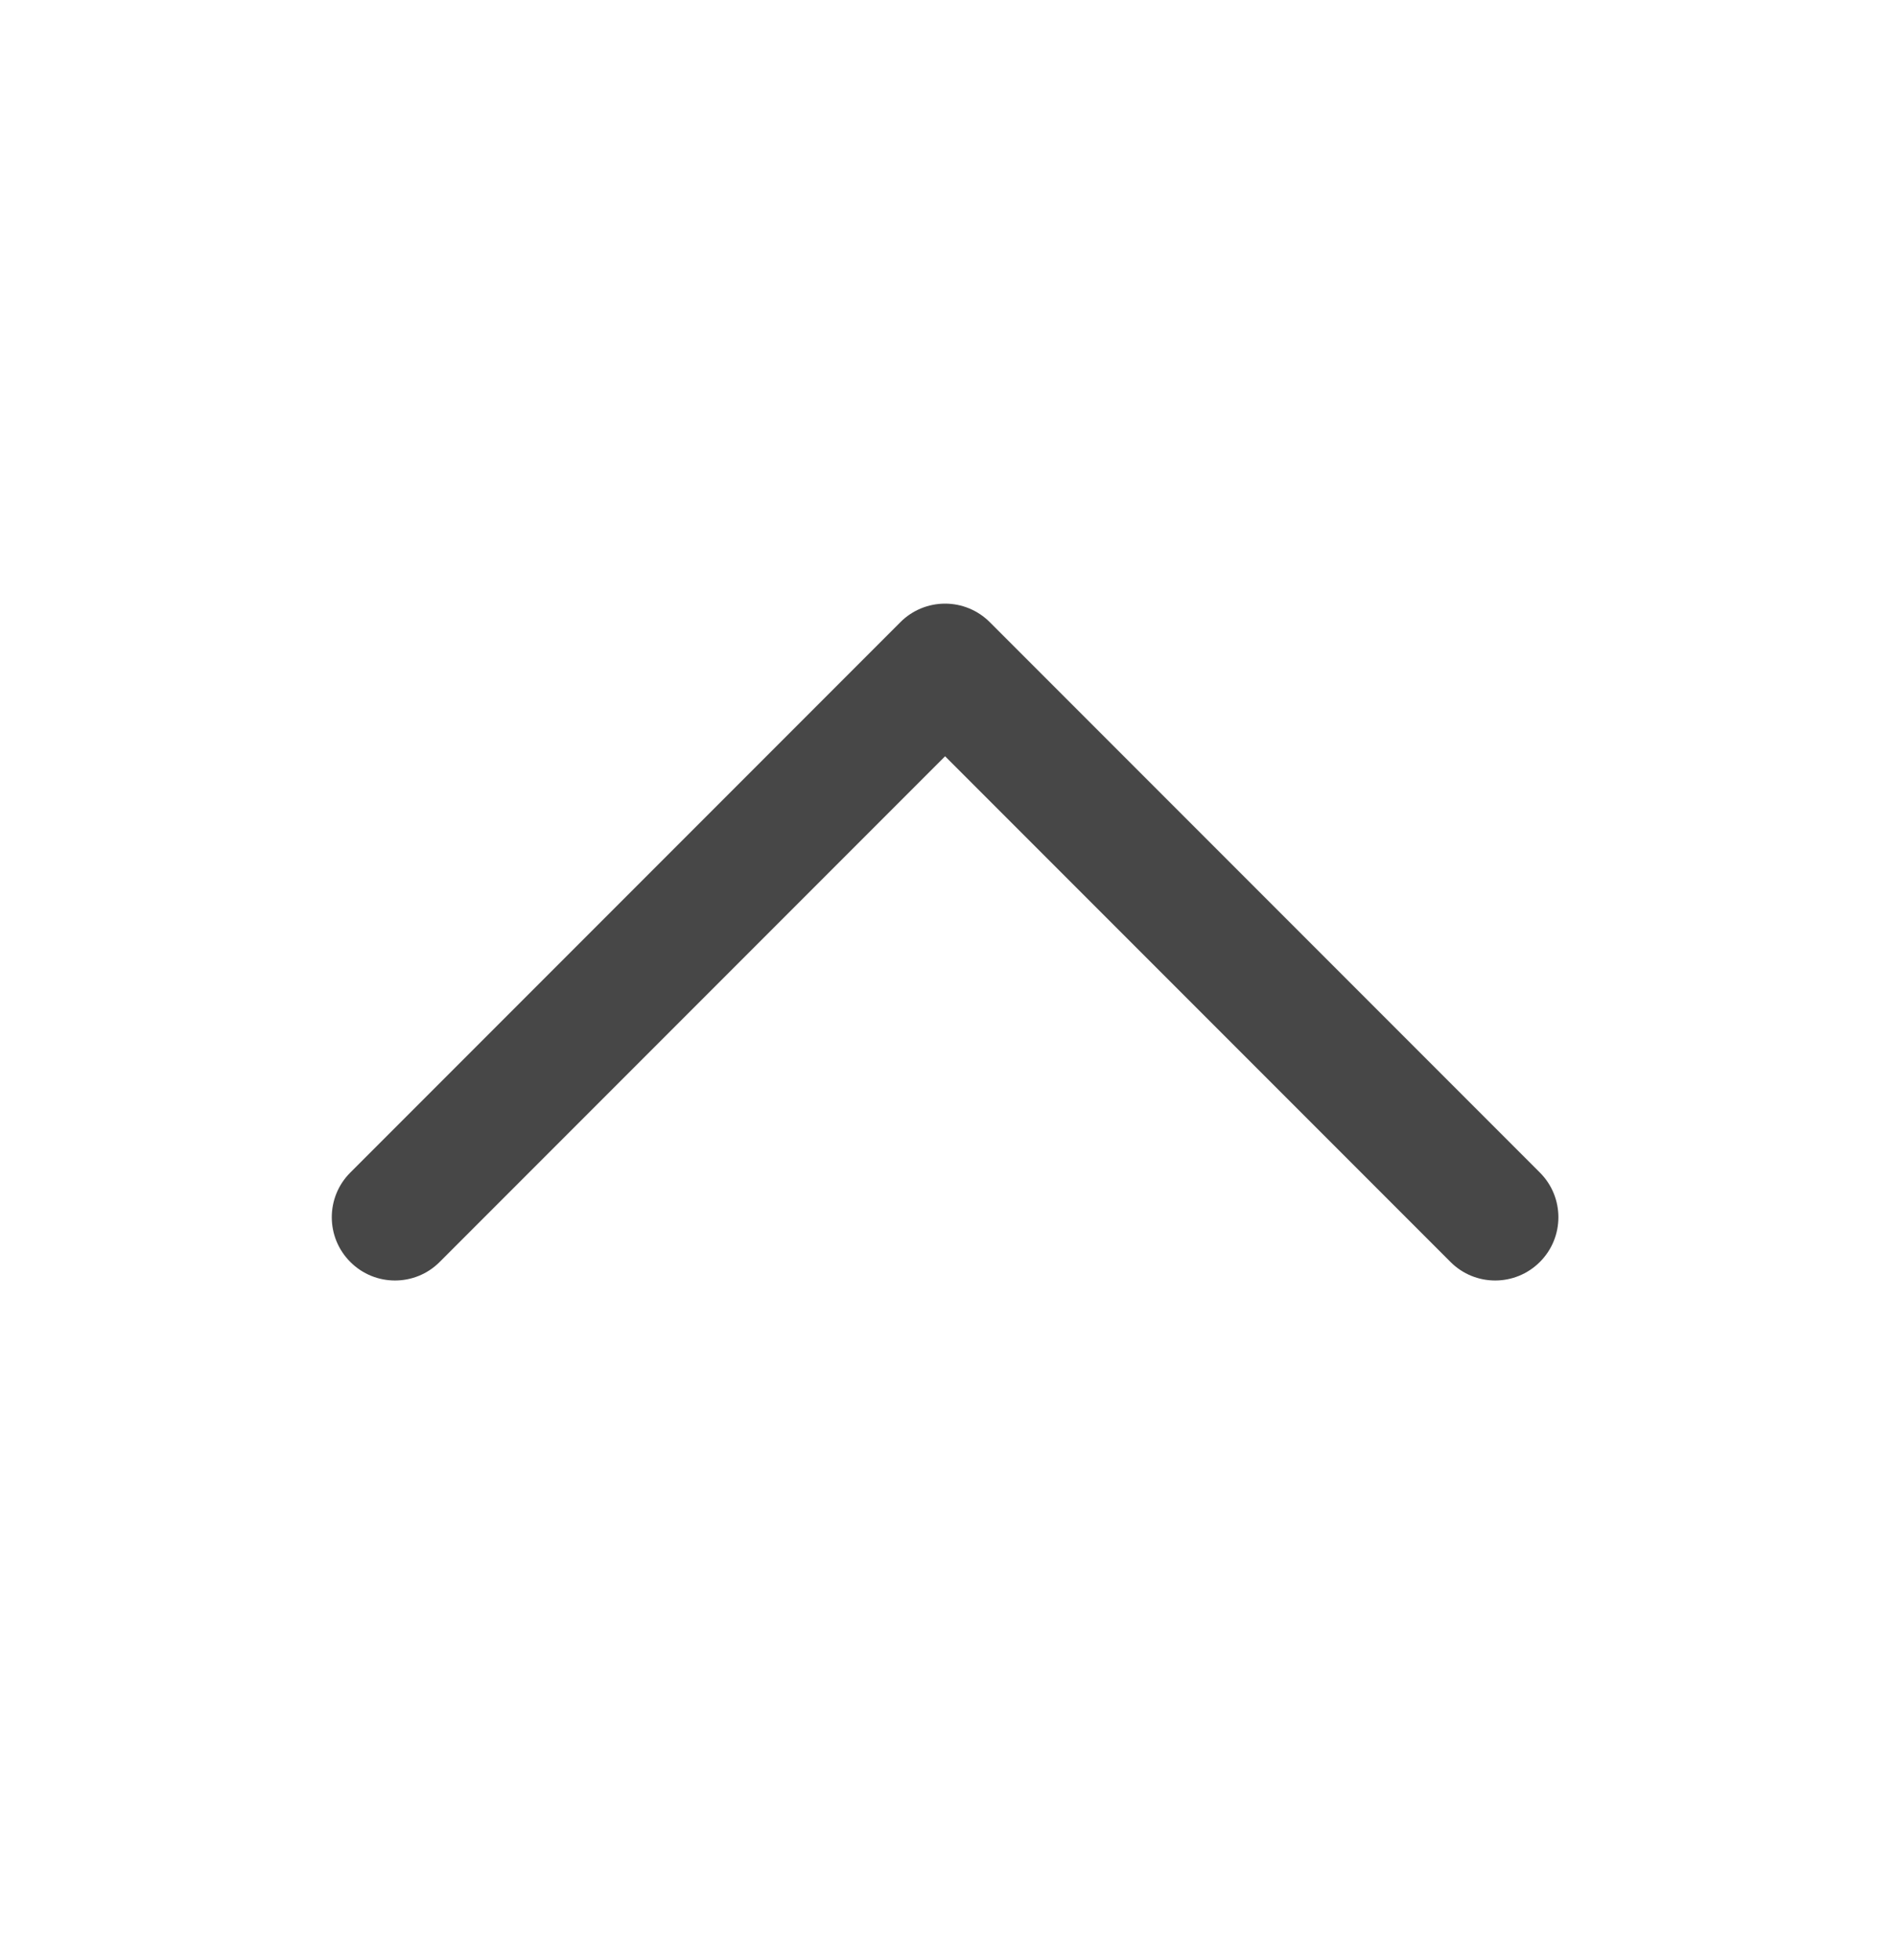 <svg width="30" height="31" viewBox="0 0 30 31" fill="none" xmlns="http://www.w3.org/2000/svg">
<path fill-rule="evenodd" clip-rule="evenodd" d="M5.543 19.957C5.152 19.567 5.152 18.933 5.543 18.543L14.247 9.839C14.434 9.651 14.689 9.546 14.954 9.546C15.219 9.546 15.473 9.651 15.661 9.839L24.365 18.543C24.756 18.933 24.756 19.567 24.365 19.957C23.974 20.348 23.341 20.348 22.951 19.957L14.954 11.96L6.957 19.957C6.567 20.348 5.933 20.348 5.543 19.957Z" fill="#474747"/>
</svg>

